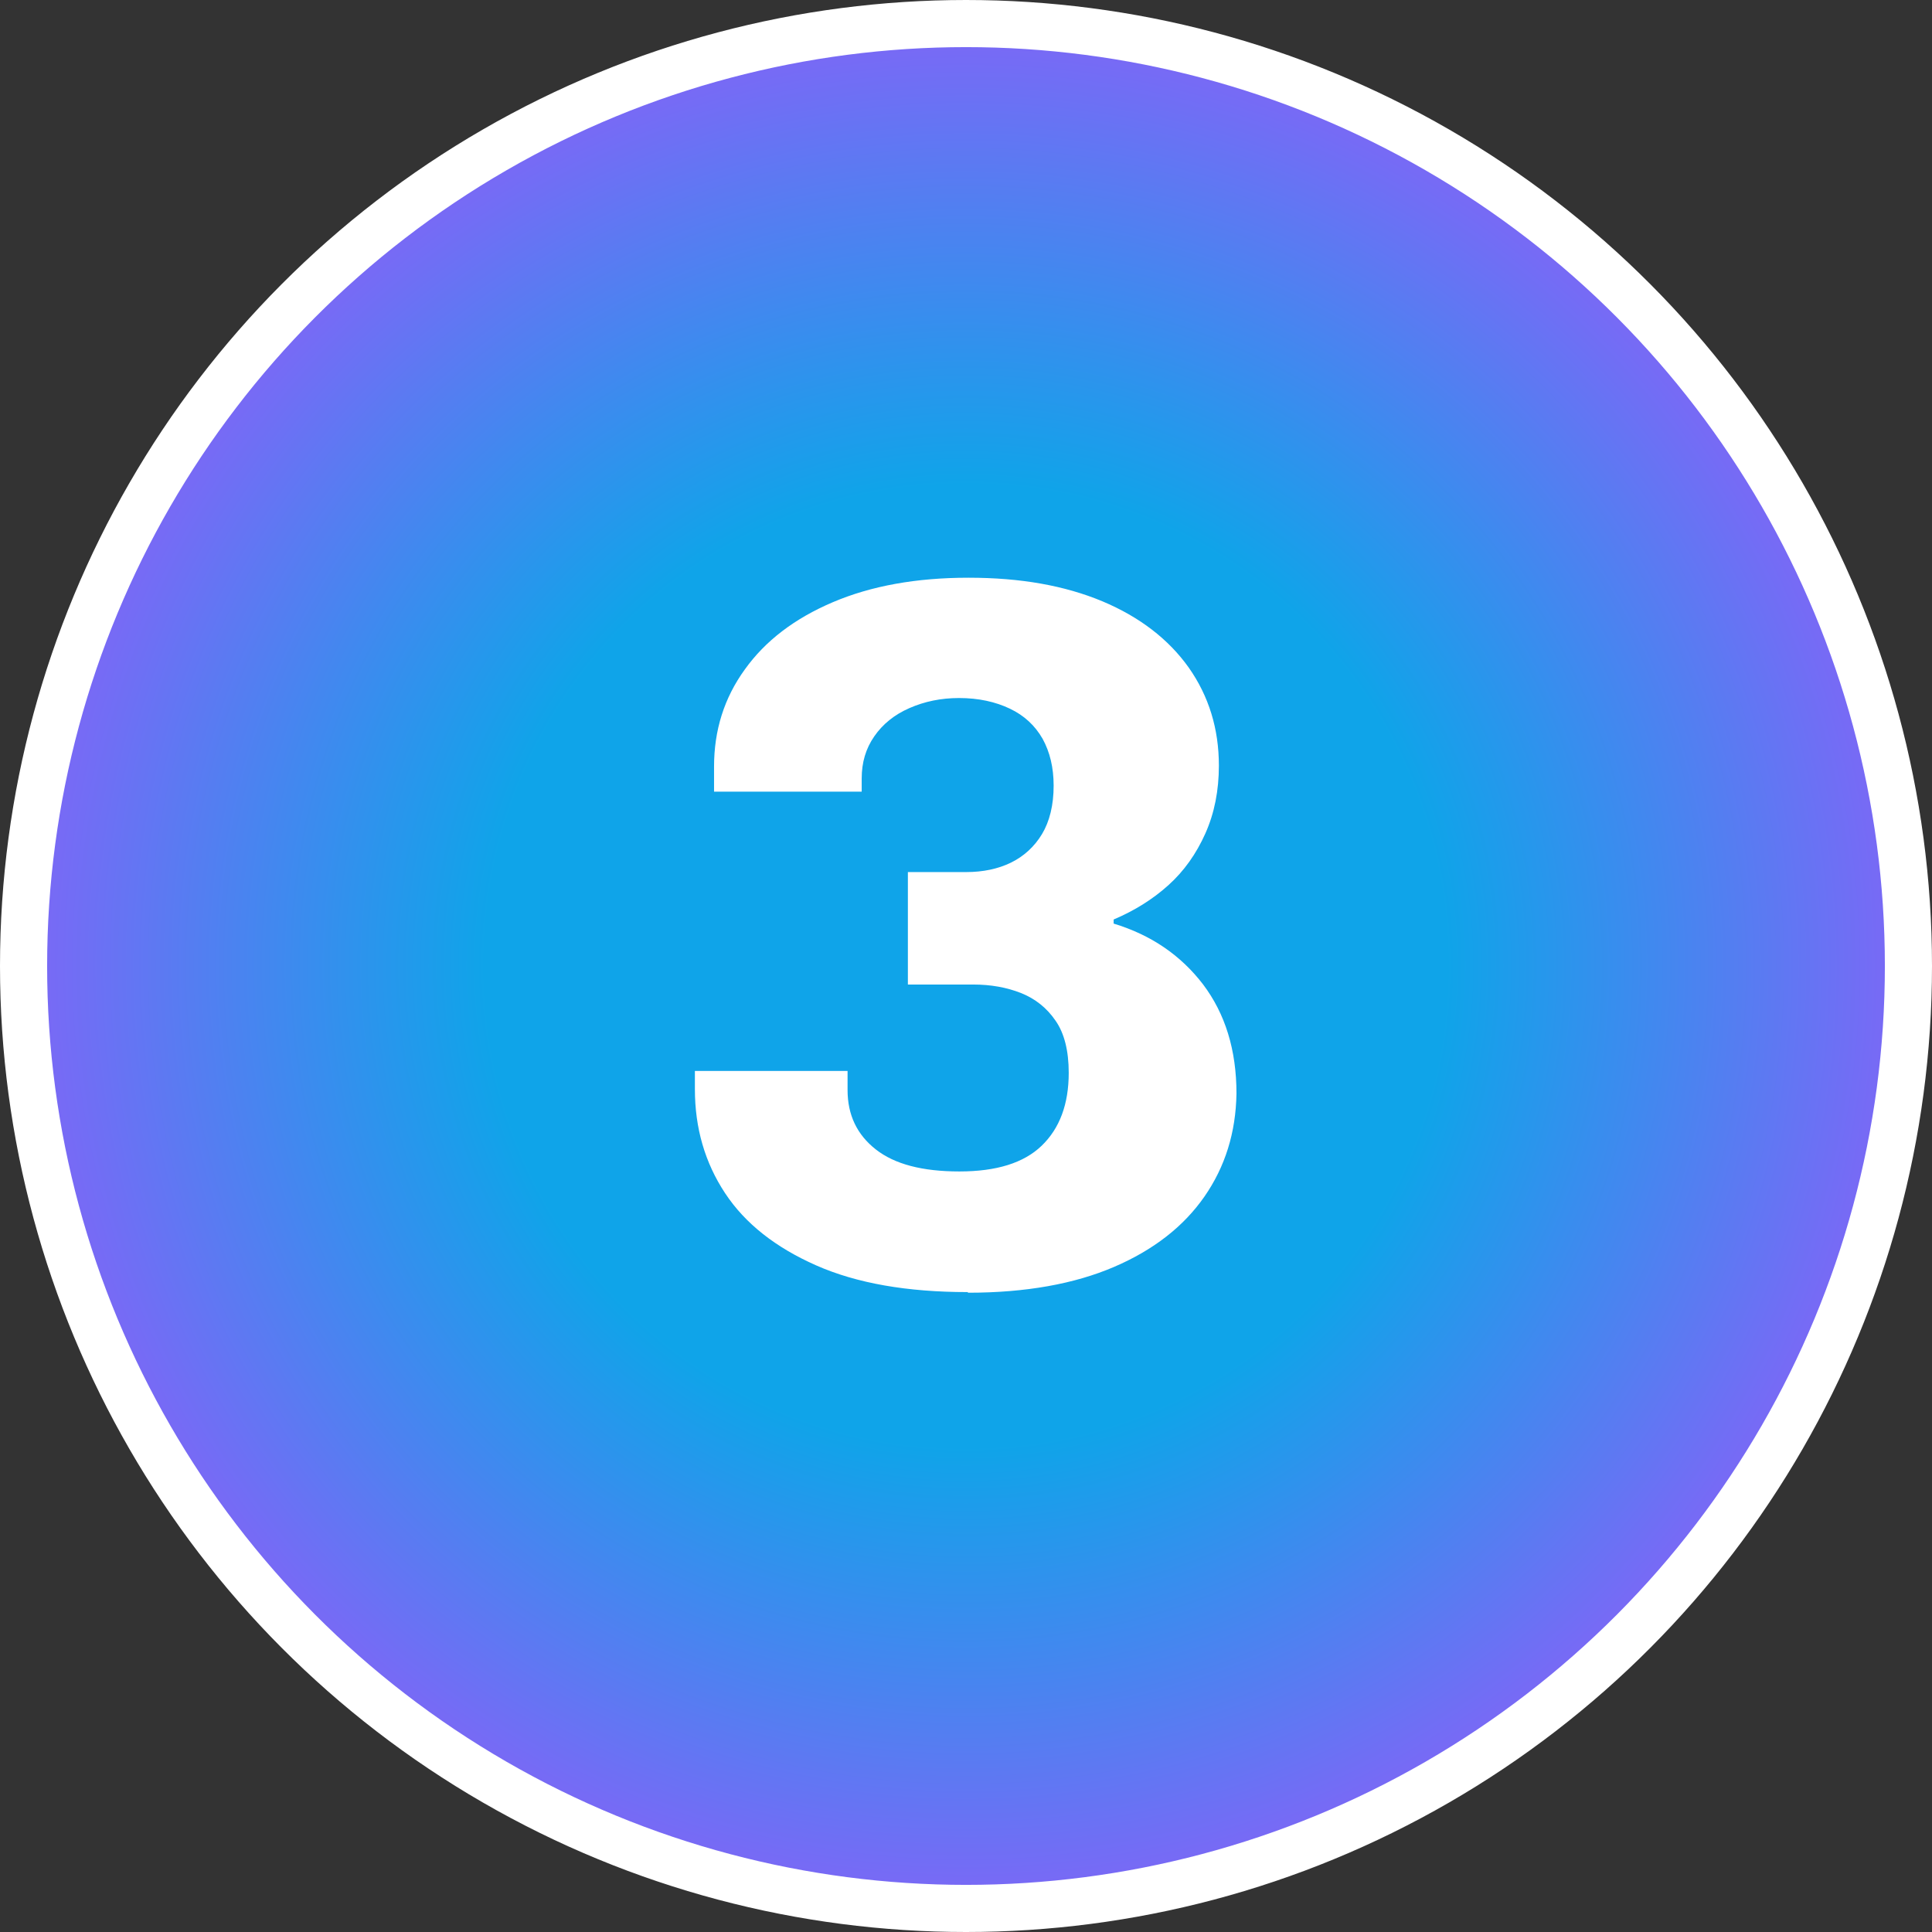 <?xml version="1.0" encoding="UTF-8"?>
<svg xmlns="http://www.w3.org/2000/svg" xmlns:xlink="http://www.w3.org/1999/xlink" id="Layer_1" viewBox="0 0 61.5 61.5">
  <rect x="0" y="0" width="61.5" height="61.5" fill="#333333" stroke="none"/>
  <defs>
    <style>.cls-1{fill:url(#radial-gradient);stroke:#fff;stroke-miterlimit:10;stroke-width:1.5px;}.cls-2{fill:#fff;stroke-width:0px;}</style>
    <radialGradient id="radial-gradient" cx="30.75" cy="30.75" fx="30.75" fy="30.75" r="30" gradientUnits="userSpaceOnUse">
      <stop offset=".51" stop-color="#0fa4e9"></stop>
      <stop offset="1" stop-color="#7d67f6"></stop>
    </radialGradient>
  </defs>
  <circle class="cls-1" cx="30.75" cy="30.75" r="30"></circle>
  <path class="cls-2" d="m30.8,41.13c-1.92,0-3.53-.28-4.82-.85-1.29-.57-2.26-1.33-2.9-2.3-.64-.97-.96-2.07-.96-3.31v-.58h4.86v.61c0,.79.3,1.42.9,1.89.6.47,1.48.7,2.66.7s2.05-.27,2.62-.82.86-1.32.86-2.32c0-.7-.14-1.26-.42-1.66-.28-.41-.65-.7-1.1-.88-.46-.18-.96-.27-1.52-.27h-2.08v-3.58h1.86c.53,0,1.01-.1,1.42-.3s.75-.51.99-.91.37-.92.37-1.54c0-.58-.12-1.07-.35-1.49-.24-.42-.58-.74-1.04-.96-.46-.22-1-.34-1.62-.34-.58,0-1.1.11-1.58.32s-.85.51-1.12.9-.4.83-.4,1.34v.42h-4.7v-.8c0-1.15.32-2.18.98-3.09.65-.91,1.58-1.62,2.8-2.14s2.66-.78,4.32-.78,3.06.25,4.26.75c1.19.5,2.11,1.21,2.75,2.11.64.91.96,1.95.96,3.12,0,.79-.14,1.51-.43,2.16-.29.65-.68,1.2-1.18,1.65s-1.08.81-1.74,1.09v.13c1.19.36,2.14,1.01,2.85,1.94.7.93,1.06,2.08,1.06,3.47-.02,1.24-.36,2.33-1.02,3.28-.66.95-1.62,1.7-2.88,2.24-1.26.54-2.81.82-4.64.82Z"></path>
</svg>
